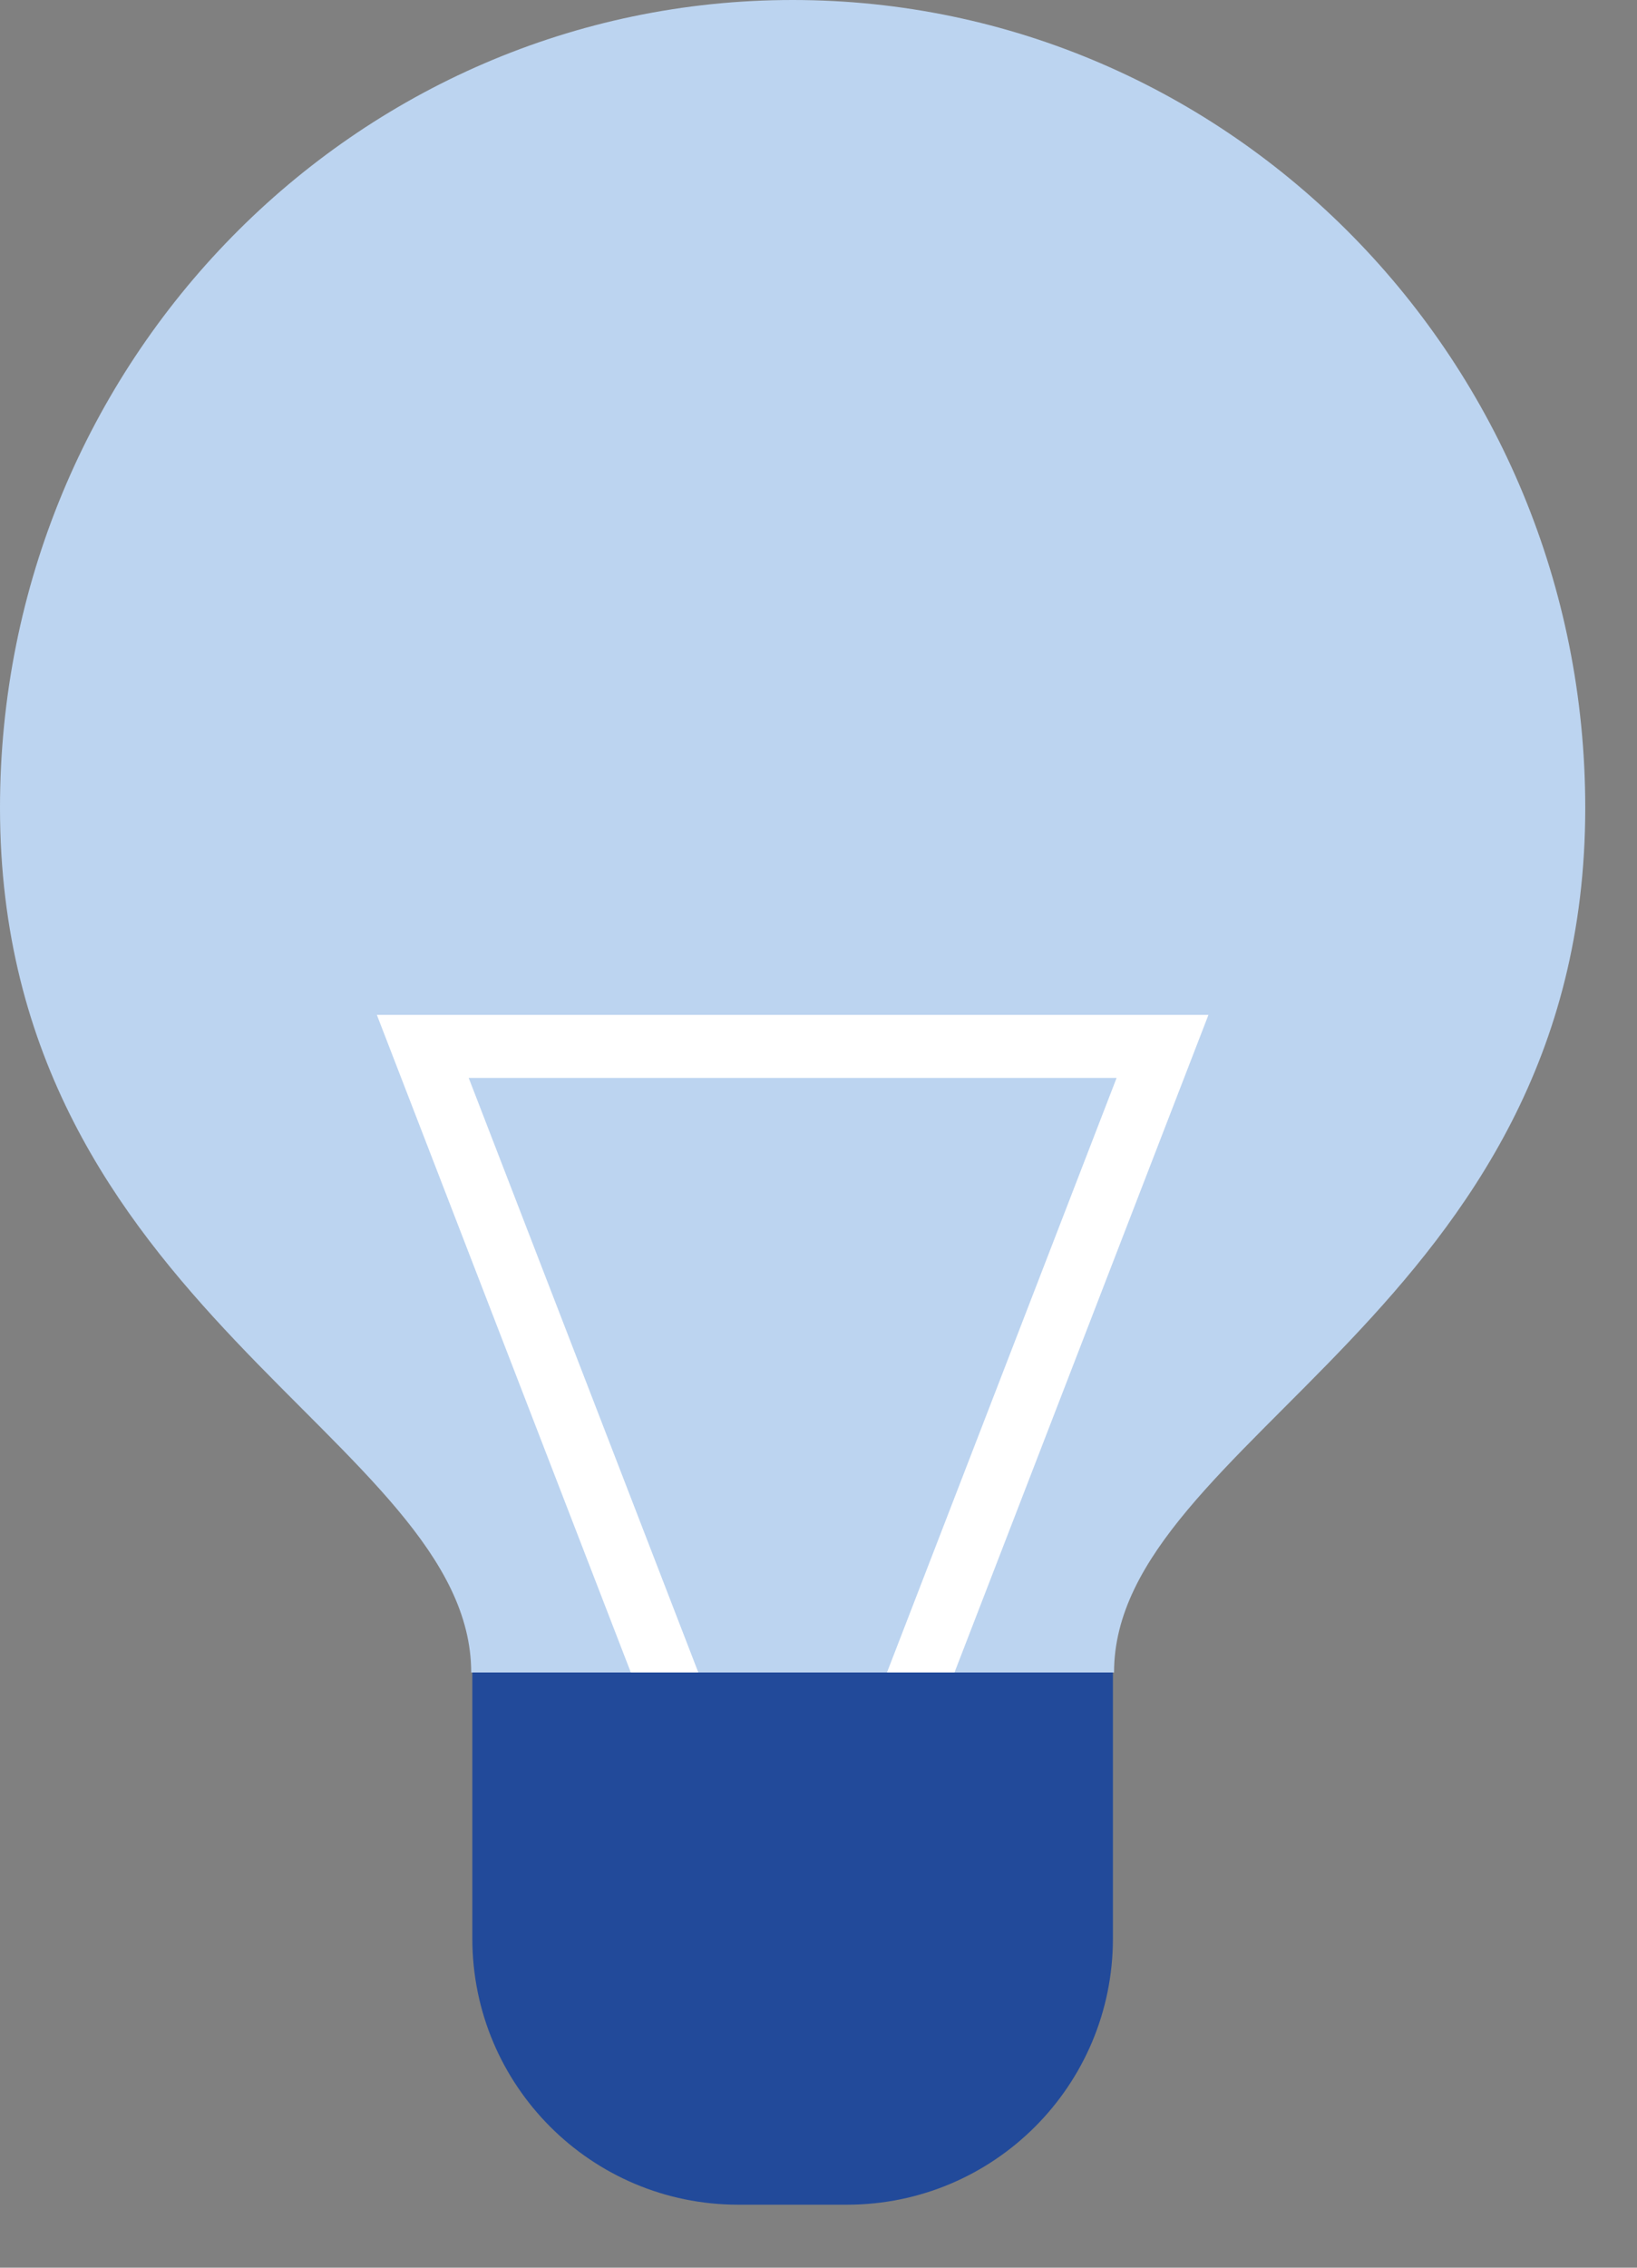 <?xml version="1.0" encoding="UTF-8" standalone="no"?>
<svg xmlns="http://www.w3.org/2000/svg" xmlns:xlink="http://www.w3.org/1999/xlink" xmlns:serif="http://www.serif.com/" width="100%" height="100%" viewBox="0 0 26 36" version="1.1" xml:space="preserve" style="fill-rule:evenodd;clip-rule:evenodd;">
    <rect x="0" y="0" width="26" height="36" fill="#808080" stroke="none"/>
    <g transform="matrix(1,0,0,1,25.178,13.727)">
        <path d="M0,-0.902C0,-7.985 -5.636,-13.727 -12.589,-13.727C-19.542,-13.727 -25.178,-7.985 -25.178,-0.902C-25.178,7.061 -17.694,9.128 -17.694,12.825L-7.484,12.825C-7.484,9.128 0,7.061 0,-0.902" style="fill:rgb(188,212,240);fill-rule:nonzero;"></path>
    </g>
    <g transform="matrix(1,0,0,1,14.058,16.612)">
        <path d="M0,11.403L4.406,0L-7.343,0L-2.937,11.403" style="fill:none;fill-rule:nonzero;stroke:white;stroke-width:1px;"></path>
    </g>
    <g transform="matrix(1,0,0,1,7.502,35)">
        <path d="M0,-8.449L0,-4.225C0,-1.891 1.891,0 4.224,0L5.949,0C8.283,0 10.174,-1.891 10.174,-4.225L10.174,-8.449L0,-8.449Z" style="fill:rgb(34,74,154);fill-rule:nonzero;"></path>
    </g>
</svg>
